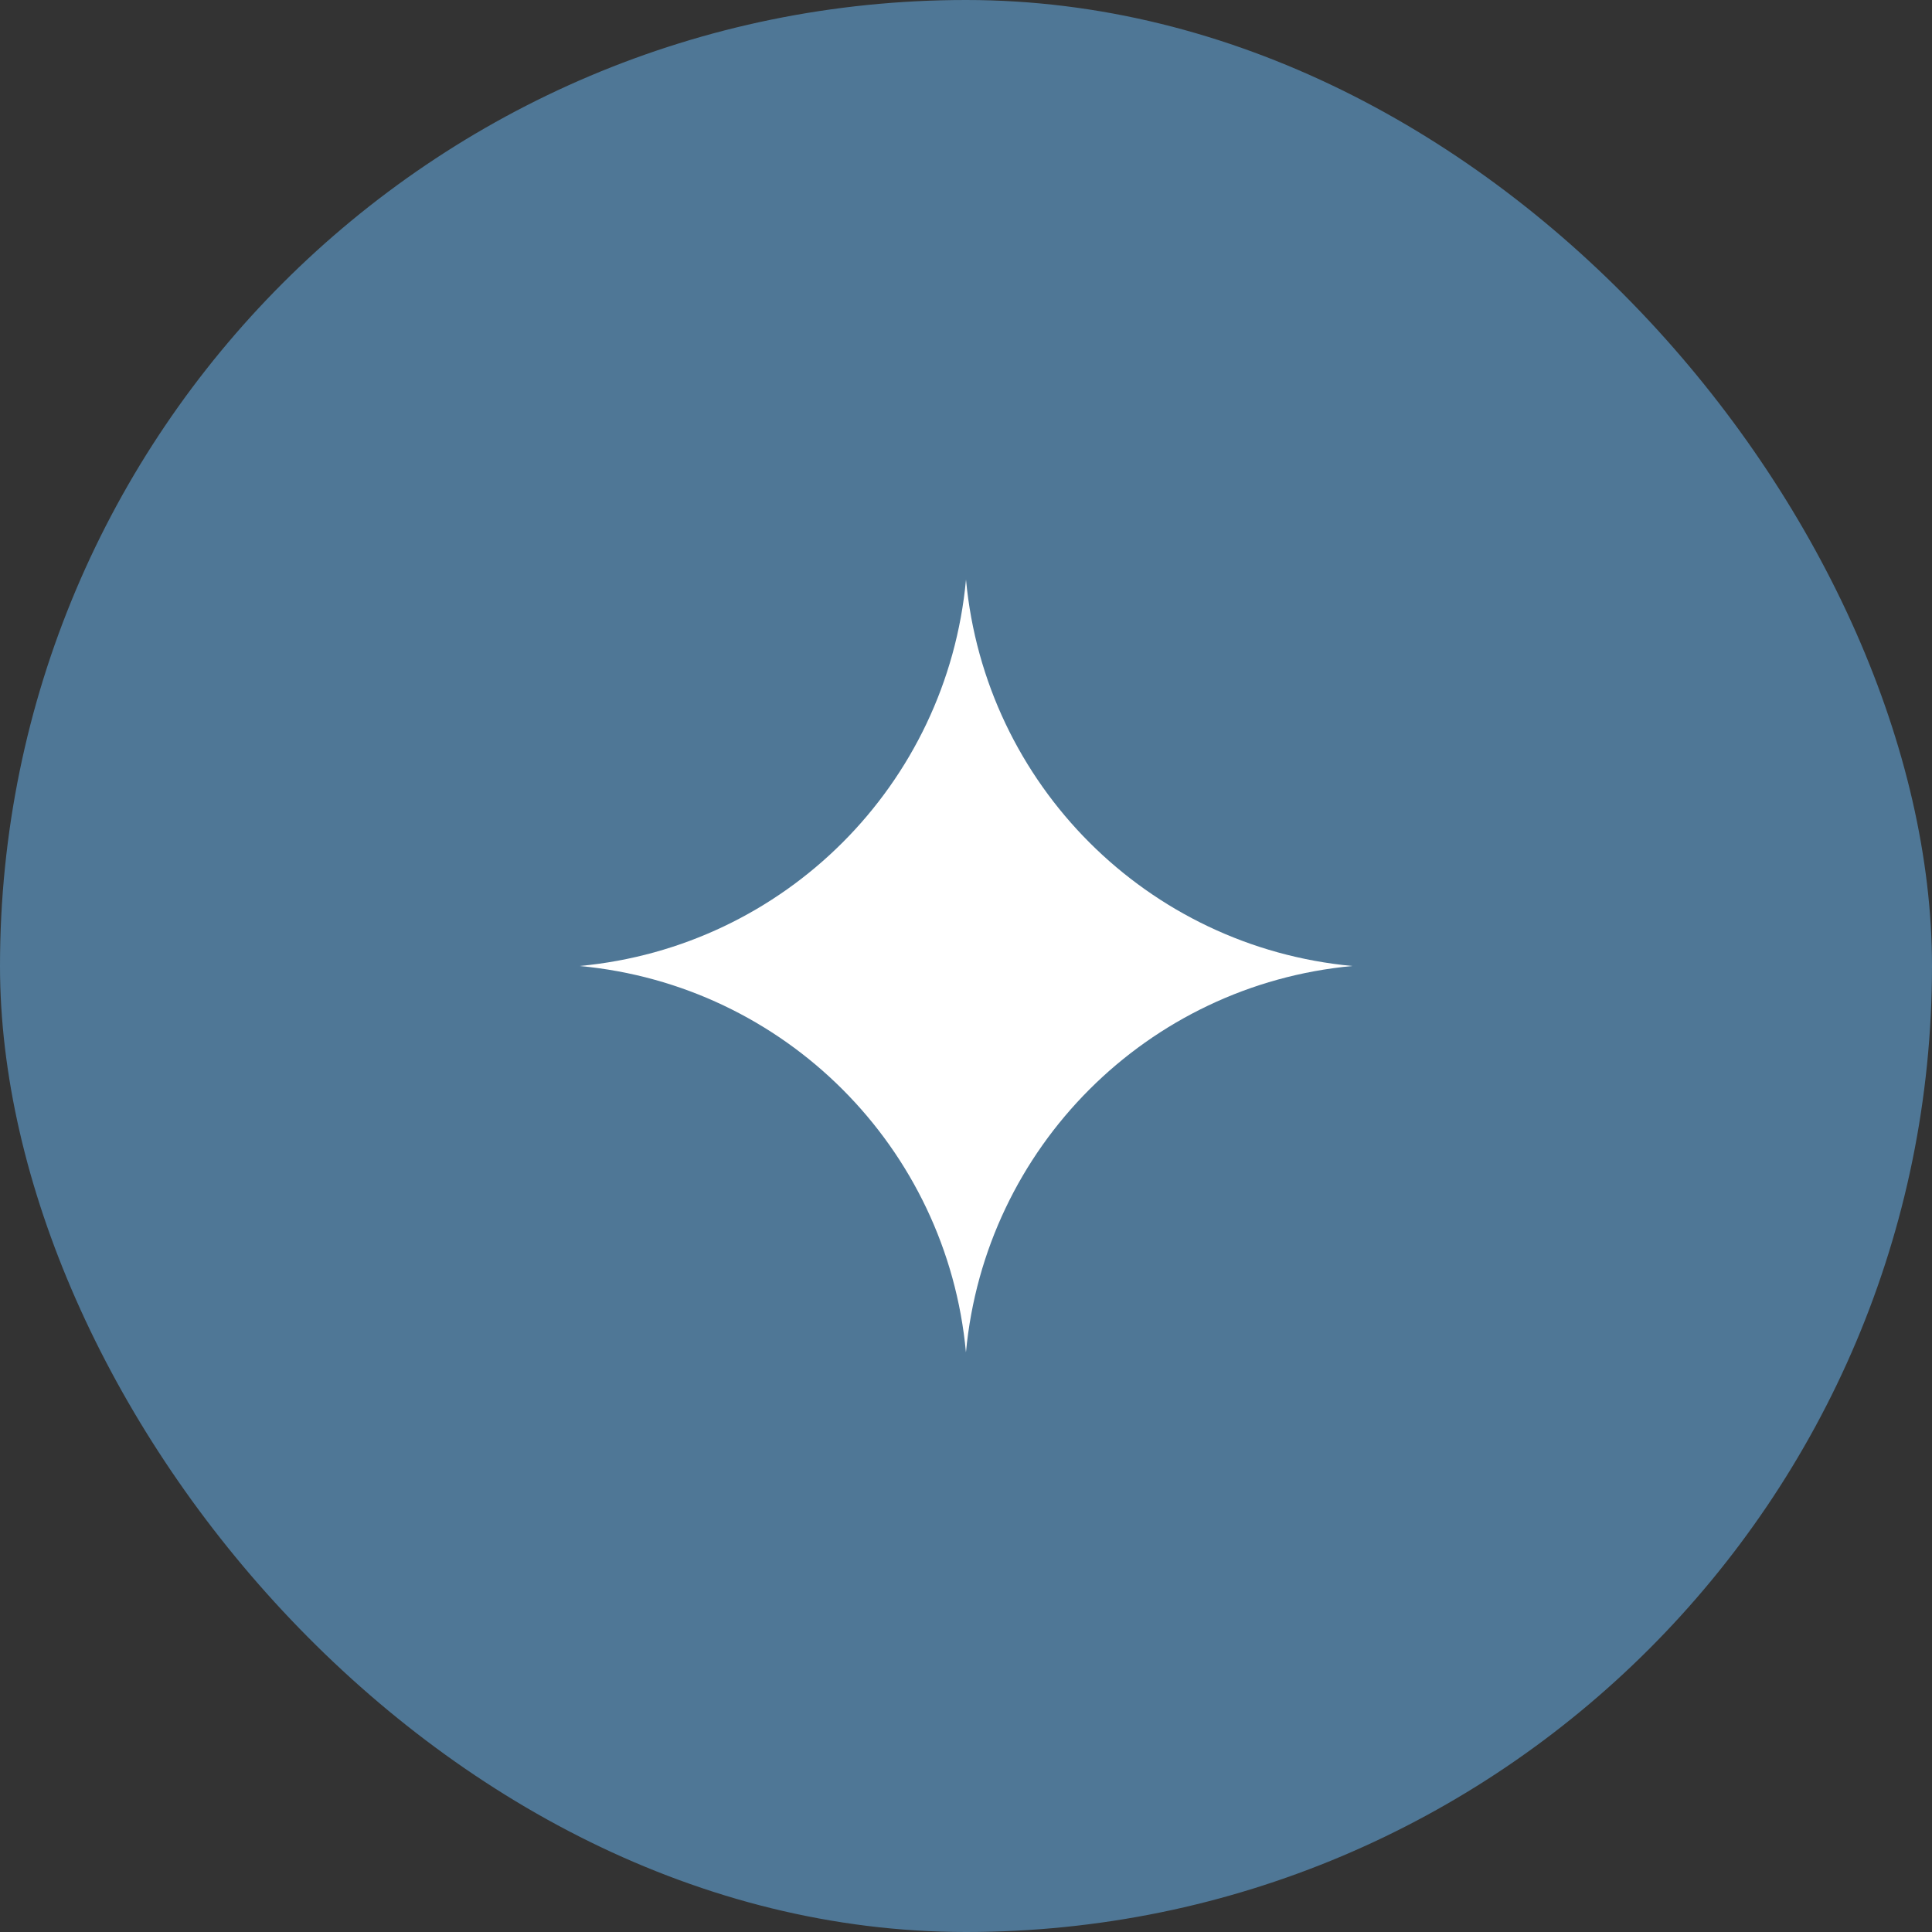 <svg width="41" height="41" viewBox="0 0 41 41" fill="none" xmlns="http://www.w3.org/2000/svg">
<rect x="0" y="0" width="41" height="41" fill="#333333" stroke="none"/>
<rect width="41" height="41" rx="20.5" fill="#4F7796"/>
<path d="M28.699 20.5C24.349 20.903 20.903 24.349 20.499 28.7C20.097 24.349 16.651 20.903 12.3 20.5C16.651 20.096 20.097 16.65 20.5 12.3C20.904 16.65 24.349 20.096 28.7 20.5H28.699Z" fill="white"/>
</svg>
